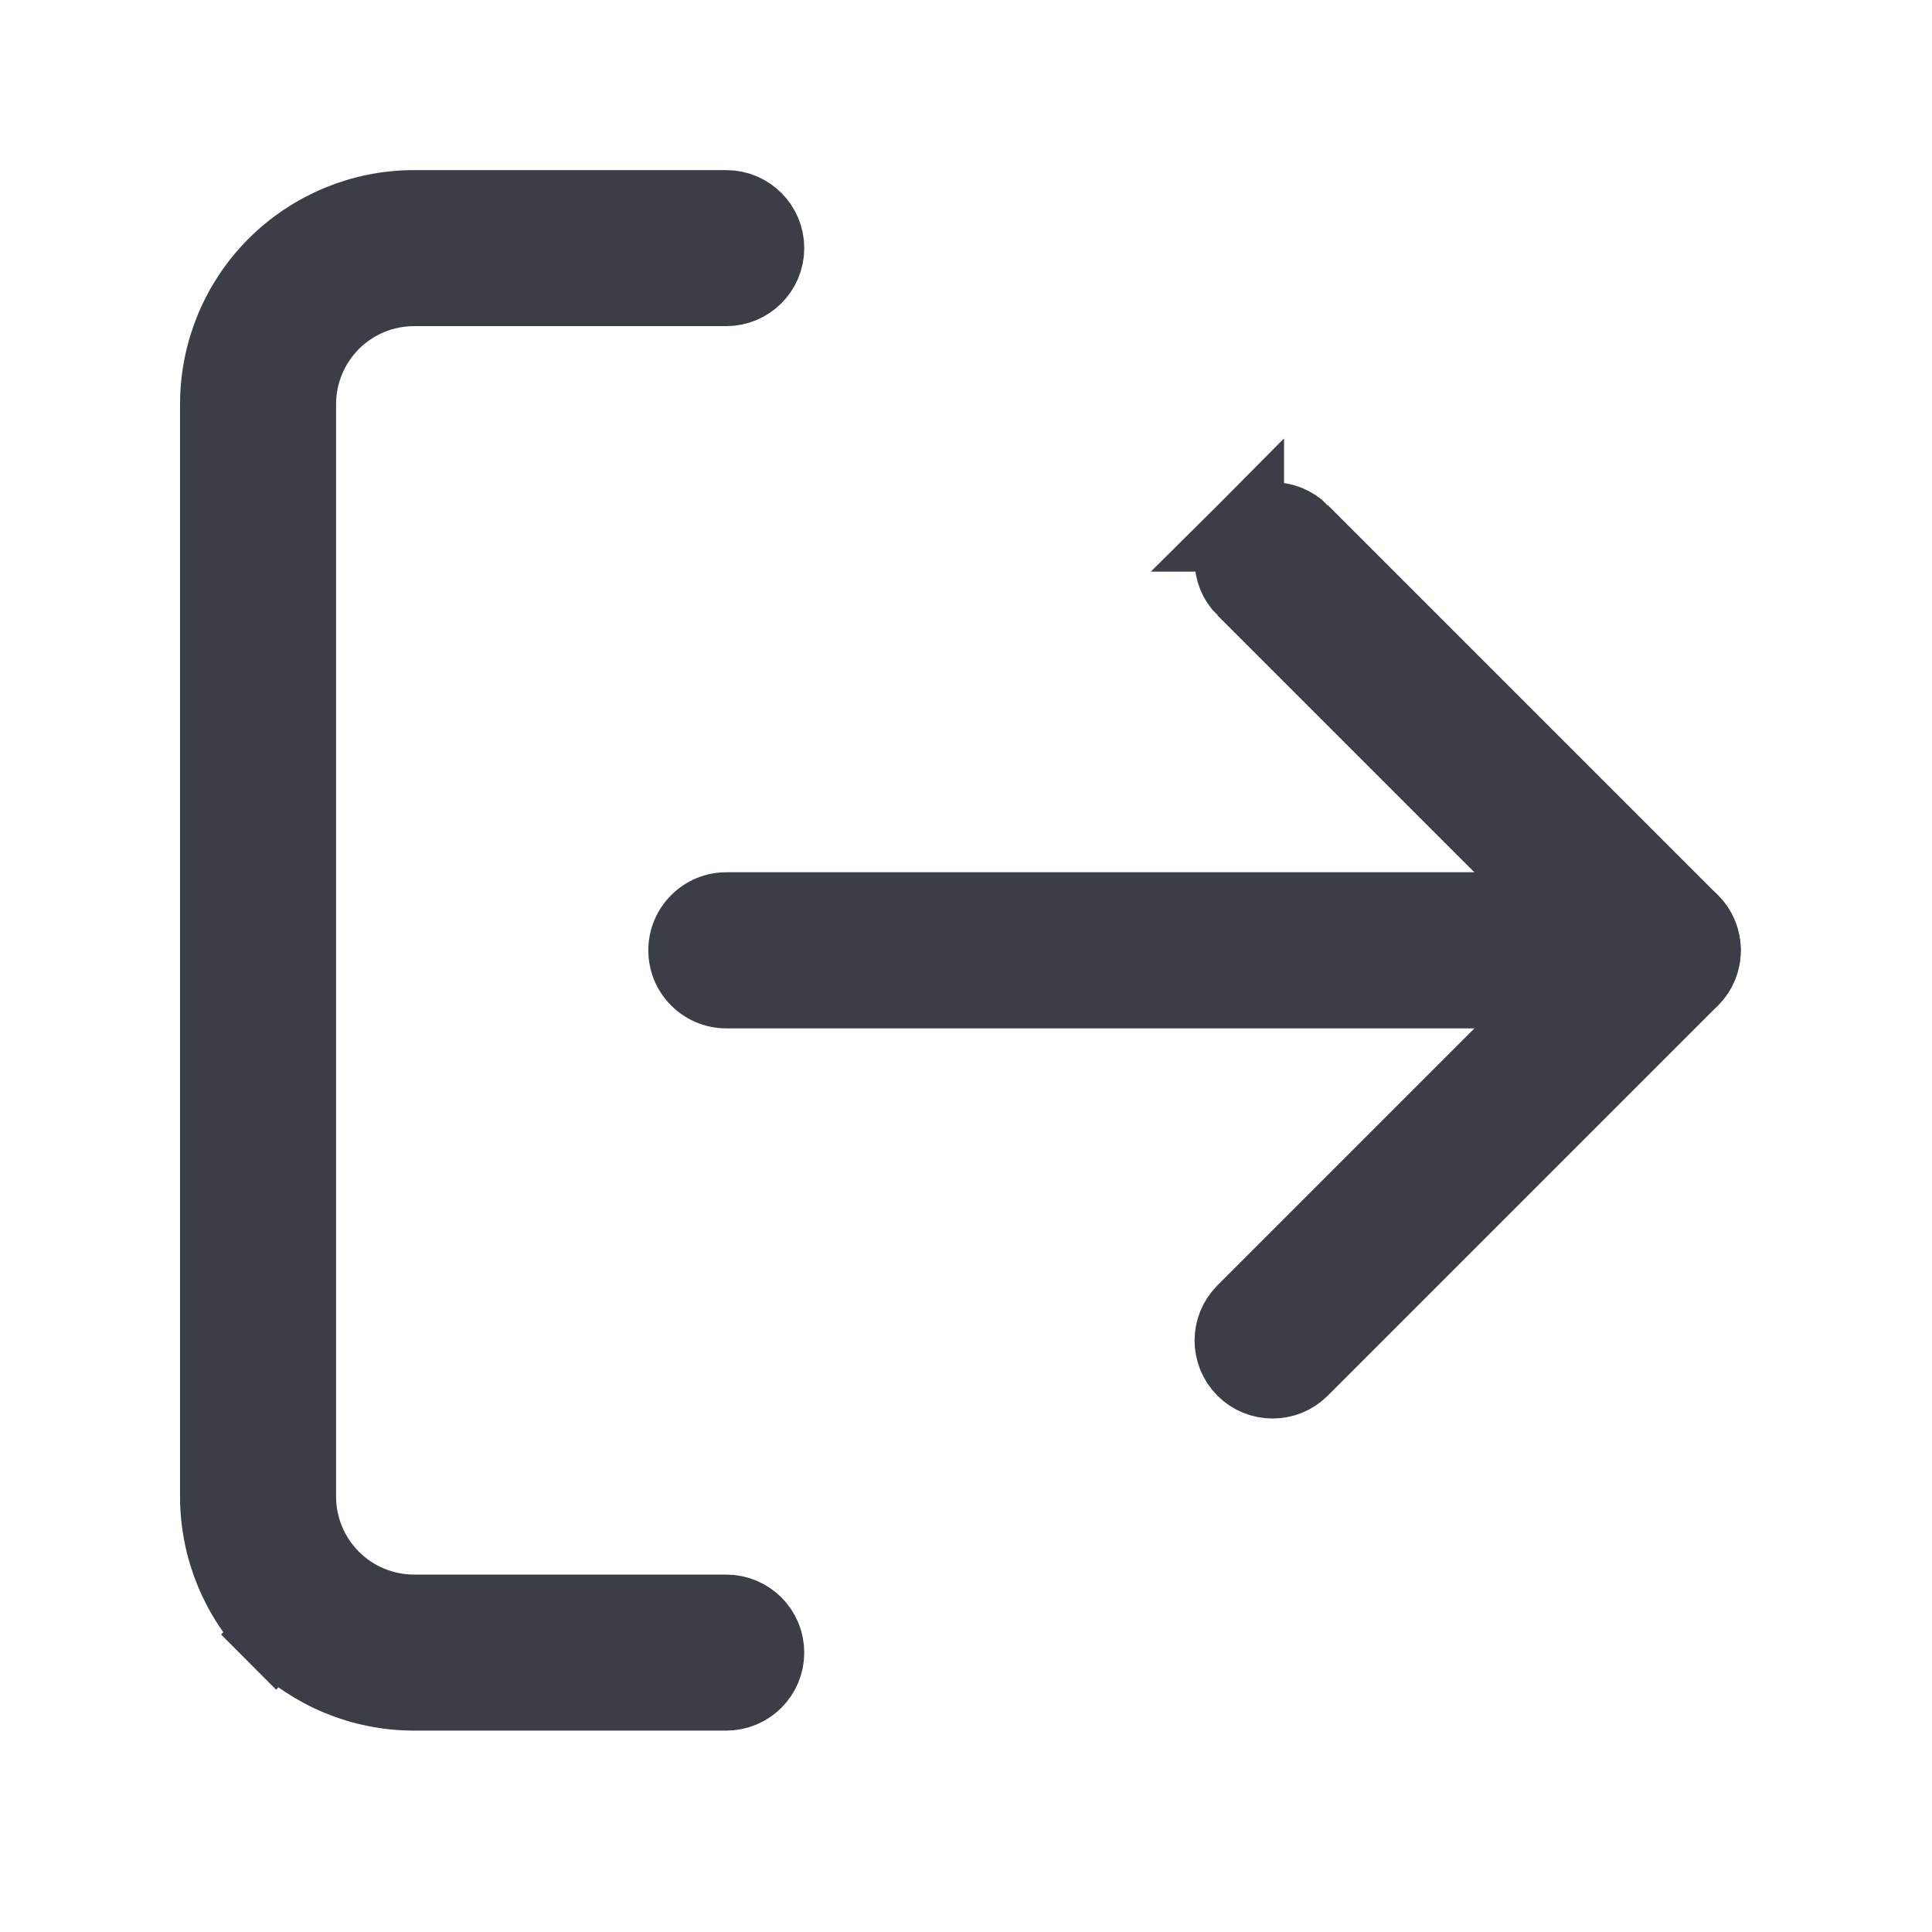 <svg width="21" height="21" viewBox="0 0 21 21" fill="none" xmlns="http://www.w3.org/2000/svg">
<path d="M3.602 3.493L3.602 3.493C3.363 3.732 3.229 4.056 3.229 4.393V16.267C3.229 16.605 3.363 16.928 3.602 17.167L3.602 17.167C3.84 17.405 4.164 17.539 4.501 17.539H7.894C8.128 17.539 8.318 17.729 8.318 17.963C8.318 18.198 8.128 18.387 7.894 18.387H4.501C3.939 18.387 3.4 18.164 3.002 17.767L2.702 18.066L3.002 17.767C2.604 17.369 2.381 16.829 2.381 16.267V4.393C2.381 3.831 2.604 3.291 3.002 2.894C3.4 2.496 3.939 2.273 4.501 2.273H7.894C8.128 2.273 8.318 2.463 8.318 2.697C8.318 2.931 8.128 3.121 7.894 3.121H4.501C4.164 3.121 3.84 3.255 3.602 3.493Z" fill="#3C3E47" stroke="#3C3E47" stroke-width="0.848"/>
<path d="M14.132 5.789L14.132 5.789C13.967 5.624 13.698 5.624 13.533 5.789L14.132 5.789ZM14.132 5.789L18.373 10.03C18.539 10.196 18.539 10.464 18.373 10.63L14.132 14.871C13.967 15.036 13.698 15.036 13.533 14.871C13.367 14.705 13.367 14.437 13.533 14.271L17.174 10.63L17.474 10.33M14.132 5.789L17.474 10.33M17.474 10.33L17.174 10.03M17.474 10.33L17.174 10.03M17.174 10.03L13.533 6.389M17.174 10.03L13.533 6.389M13.533 6.389C13.533 6.389 13.533 6.389 13.533 6.389M13.533 6.389L13.533 6.389M13.533 6.389C13.367 6.224 13.367 5.955 13.533 5.789L13.533 6.389Z" fill="#3C3E47" stroke="#3C3E47" stroke-width="0.848"/>
<path fill-rule="evenodd" clip-rule="evenodd" d="M7.047 10.33C7.047 9.861 7.427 9.481 7.895 9.481H18.073C18.541 9.481 18.921 9.861 18.921 10.33C18.921 10.798 18.541 11.178 18.073 11.178H7.895C7.427 11.178 7.047 10.798 7.047 10.33Z" fill="#3C3E47"/>
</svg>
